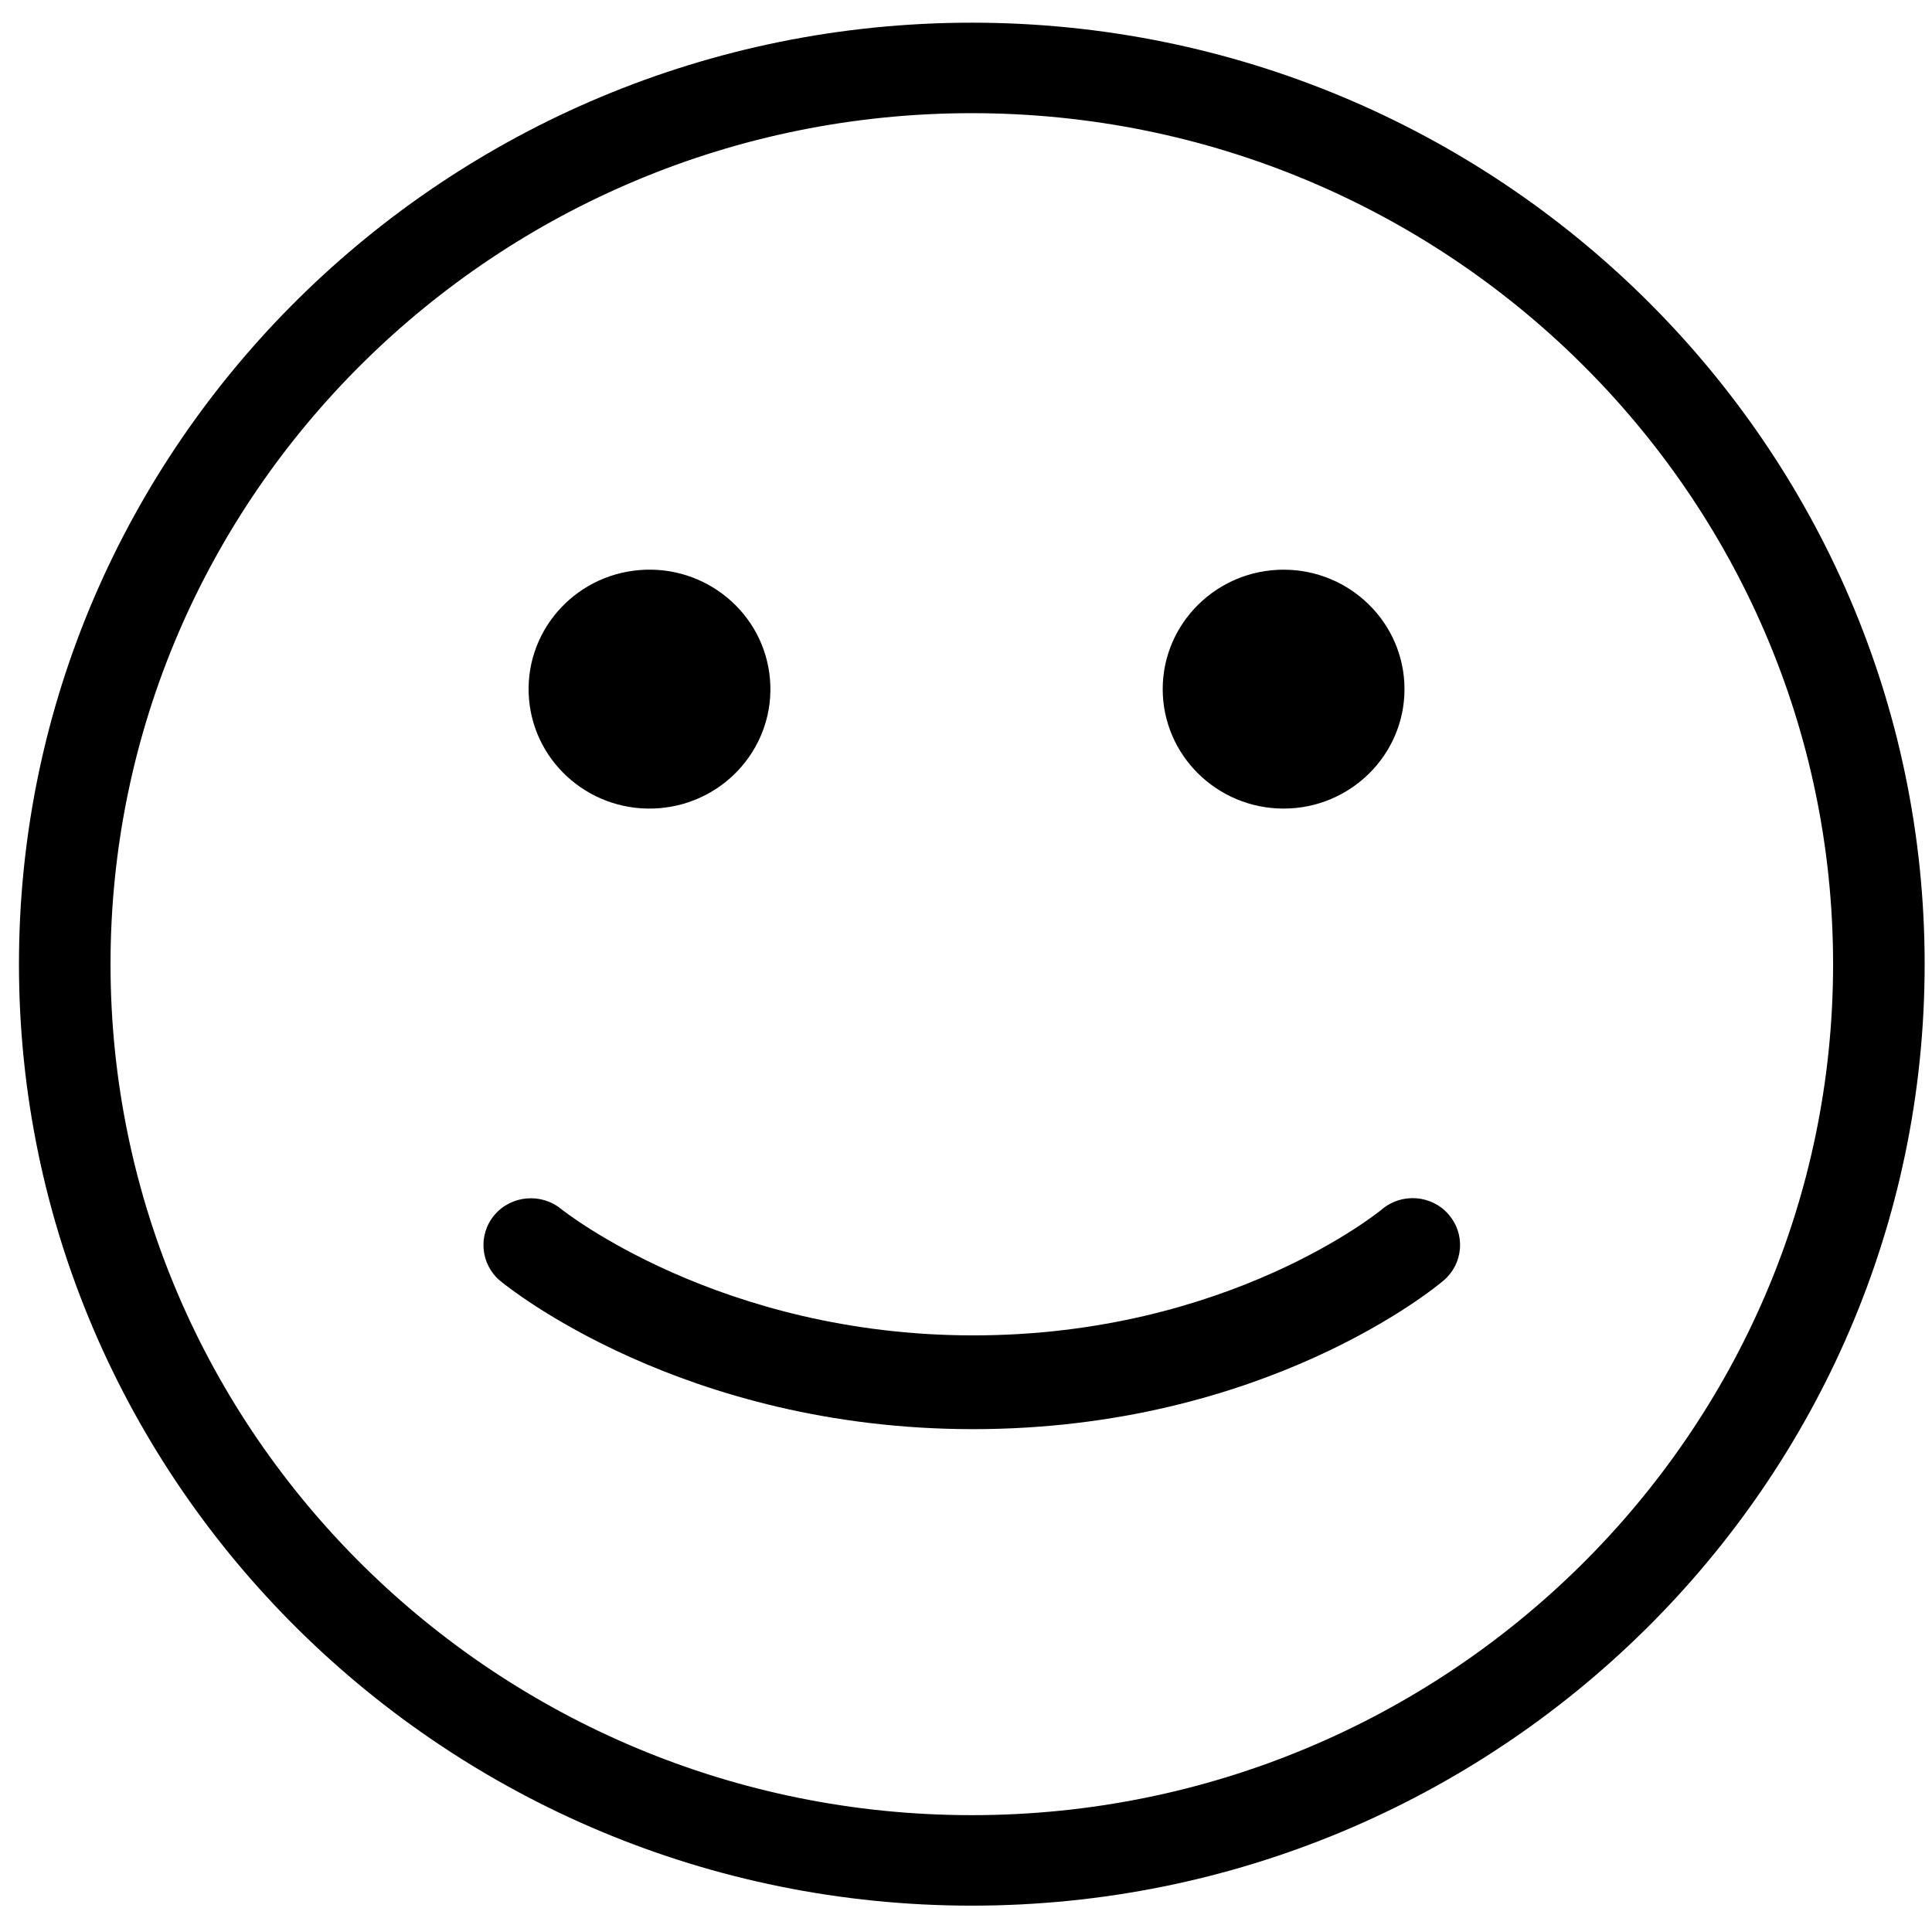 <svg
    width="81"
    height="80"
    viewBox="0 0 81 80"
  fill='#000000'
    xmlns="http://www.w3.org/2000/svg"
  >
    <g clip-path="url(#clip0)">
      <path
        d="M40.743 0.951C18.715 0.951 0.795 18.658 0.795 40.424C0.795 62.19 18.715 79.897 40.743 79.897C62.772 79.897 80.692 62.19 80.692 40.424C80.692 18.658 62.769 0.951 40.743 0.951ZM76.853 40.424C76.853 60.099 60.652 76.103 40.743 76.103C20.831 76.103 4.634 60.096 4.634 40.424C4.634 20.749 20.831 4.745 40.743 4.745C60.652 4.745 76.853 20.749 76.853 40.424Z"

      />
      <path
        d="M53.816 33.901C56.612 33.901 58.884 31.653 58.884 28.893C58.884 26.13 56.609 23.885 53.816 23.885C51.019 23.885 48.747 26.133 48.747 28.893C48.747 31.653 51.019 33.901 53.816 33.901Z"

      />
      <path
        d="M27.65 33.884C30.44 33.655 32.514 31.235 32.282 28.478C32.05 25.722 29.601 23.672 26.811 23.901C24.022 24.13 21.948 26.55 22.179 29.307C22.411 32.063 24.86 34.113 27.65 33.884Z"

      />
      <path
        d="M57.938 50.704C57.876 50.755 51.509 55.988 40.802 55.988C30.161 55.988 23.594 50.741 23.528 50.69C22.686 50.001 21.429 50.114 20.728 50.943C20.03 51.772 20.141 53.013 20.976 53.706C21.284 53.959 28.624 59.919 40.799 59.919C53.042 59.919 60.224 53.945 60.521 53.689C60.925 53.348 61.167 52.87 61.208 52.348C61.249 51.826 61.08 51.318 60.735 50.919C60.024 50.096 58.767 50.001 57.938 50.704Z"

      />
    </g>
    <defs>
      <clipPath id="clip0">
        <rect
          width="79.897"
          height="78.946"
          fill="white"
          transform="translate(0.795 0.951)"
        />
      </clipPath>
    </defs>
  </svg>

